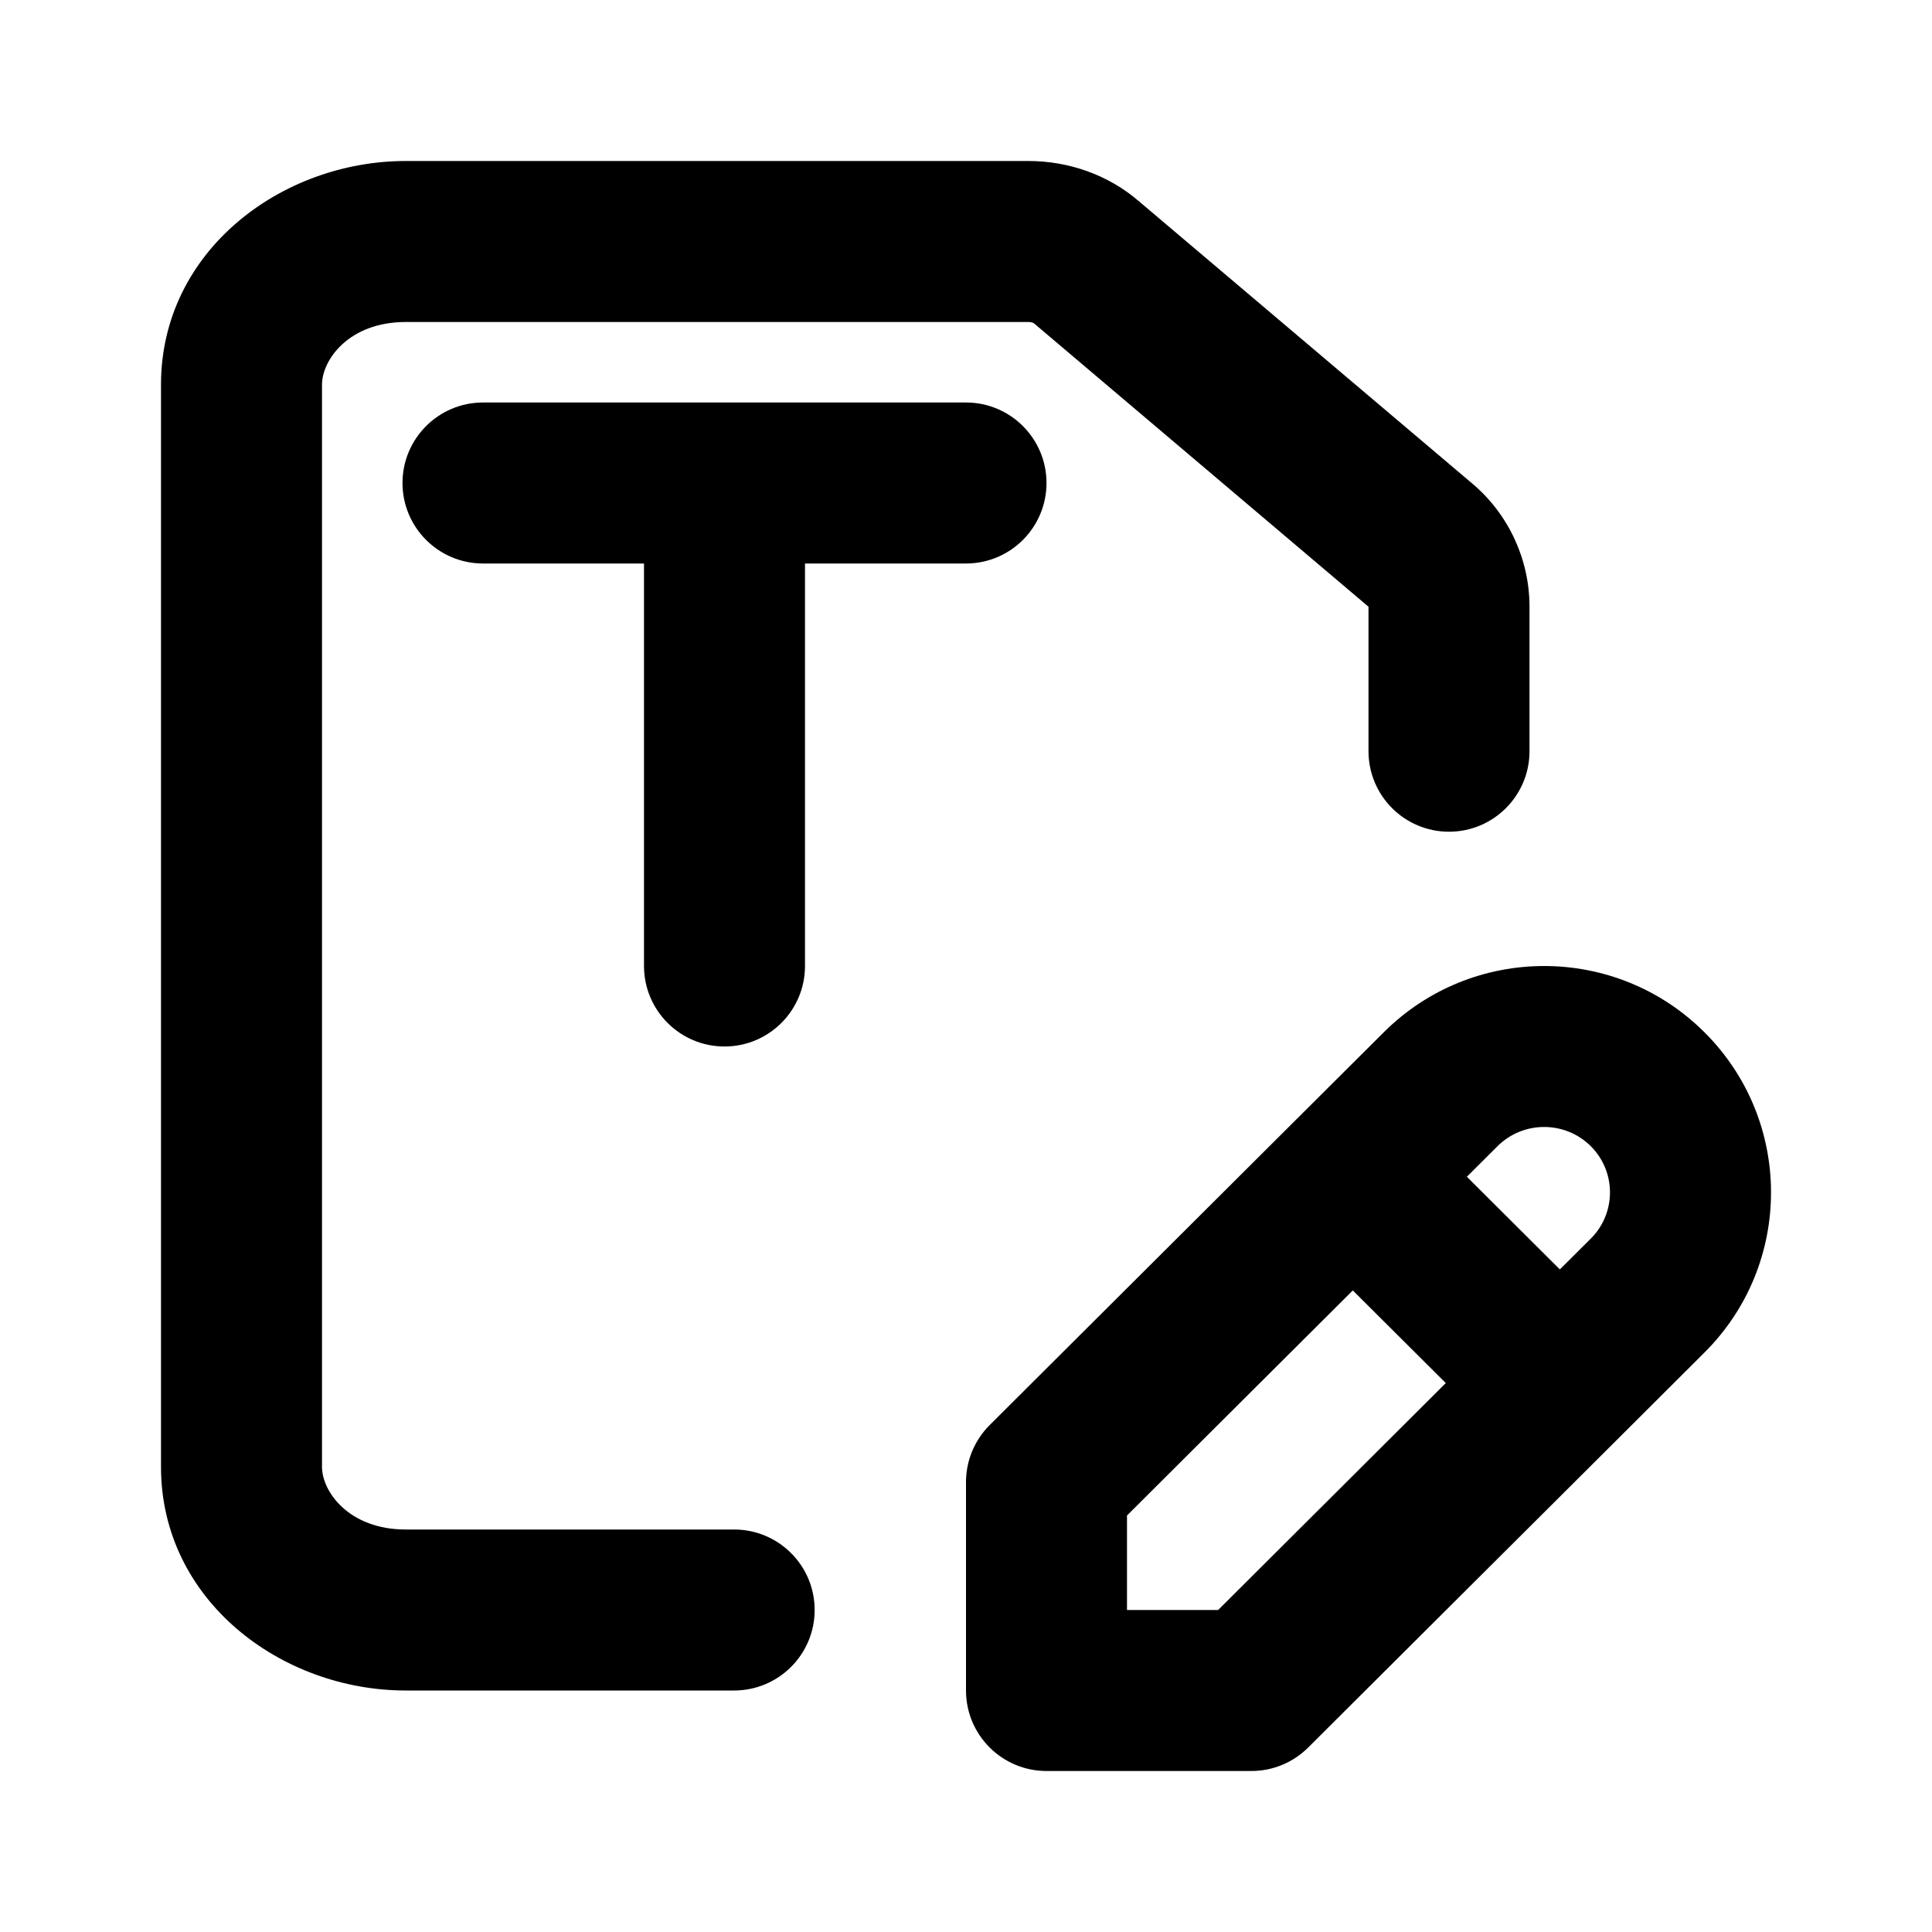 <svg width="24" height="24" viewBox="0 0 24 24" fill="none" xmlns="http://www.w3.org/2000/svg">
<path d="M4 4.778C4 4.473 4.332 4 5.04 4H12.777C12.797 4 12.815 4.004 12.827 4.008C12.837 4.012 12.842 4.015 12.842 4.015L12.852 4.023L17 7.537V9.332C17 9.884 17.448 10.332 18 10.332C18.552 10.332 19 9.884 19 9.332V7.537C19 6.949 18.741 6.39 18.293 6.01L14.149 2.501C13.764 2.168 13.269 2 12.777 2H5.04C3.495 2 2 3.119 2 4.778V18.222C2 19.881 3.495 21 5.04 21H9.119C9.672 21 10.12 20.552 10.12 20C10.12 19.448 9.672 19 9.119 19H5.04C4.332 19 4 18.527 4 18.222V4.778Z" fill="currentColor"/>
<path fill-rule="evenodd" clip-rule="evenodd" d="M21.173 16.802L20.085 17.887L20.082 17.89L16.251 21.708C16.064 21.895 15.81 22 15.546 22H13C12.448 22 12 21.552 12 21V18.411C12 18.145 12.106 17.891 12.294 17.703L16.097 13.912L16.1 13.909L17.19 12.823C18.291 11.726 20.073 11.726 21.173 12.823C22.276 13.921 22.276 15.704 21.173 16.802ZM18.602 14.239C18.922 13.92 19.442 13.92 19.762 14.239C20.079 14.556 20.079 15.069 19.762 15.386L19.377 15.769L18.222 14.618L18.602 14.239ZM16.805 16.03L17.96 17.181L15.132 20H14V18.826L16.805 16.03Z" fill="currentColor"/>
<path d="M10 7H12C12.552 7 13 6.552 13 6C13 5.448 12.552 5 12 5H6C5.448 5 5 5.448 5 6C5 6.552 5.448 7 6 7H8V12C8 12.552 8.448 13 9 13C9.552 13 10 12.552 10 12V7Z" fill="currentColor"/>
</svg>
